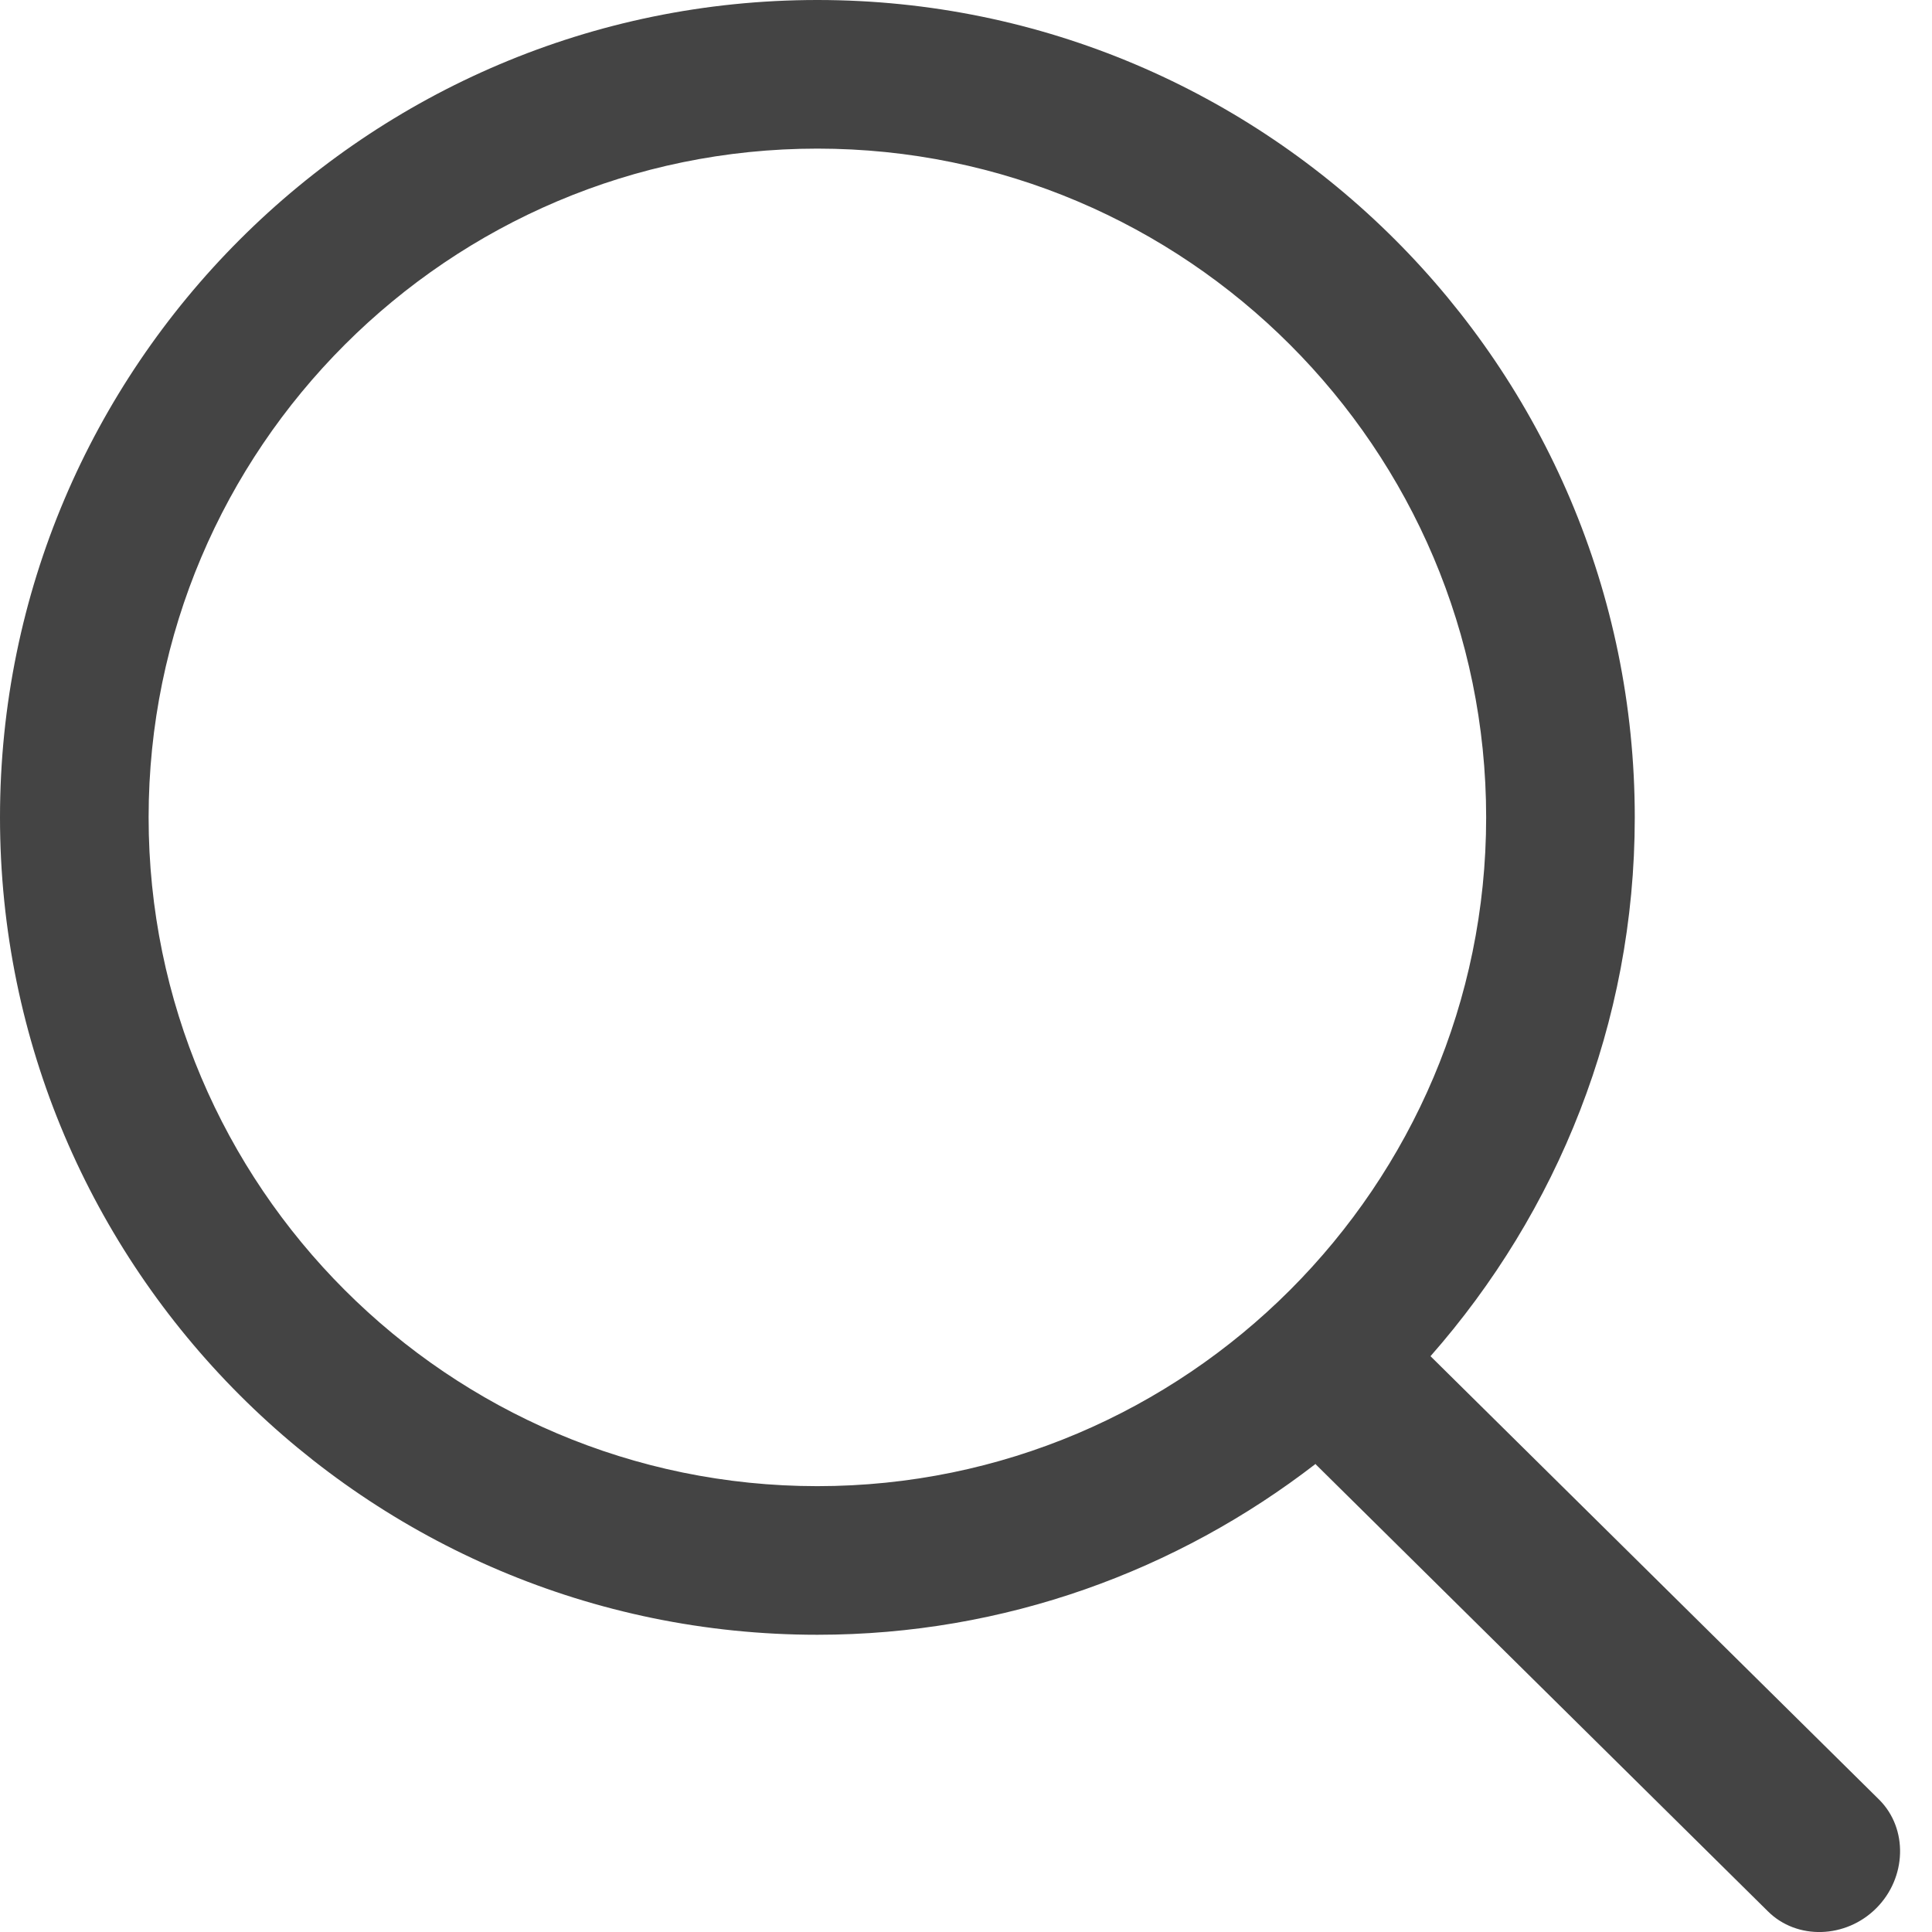 <?xml version="1.0" encoding="UTF-8" standalone="no"?>
<svg width="26px" height="26px" viewBox="0 0 26 26" version="1.1" xmlns="http://www.w3.org/2000/svg" xmlns:xlink="http://www.w3.org/1999/xlink">
    <!-- Generator: Sketch 39.1 (31720) - http://www.bohemiancoding.com/sketch -->
    <title>icn_sherlock</title>
    <desc>Created with Sketch.</desc>
    <defs></defs>
    <g id="Icons-WIP" stroke="none" stroke-width="1" fill="none" fill-rule="evenodd">
        <g id="Funktions-Icons" transform="translate(-679, -259)" fill="#444444">
            <g id="icn_sherlock" transform="translate(679, 259)">
                <path d="M25.29,24.22 L19.251,18.251 C20.956,16.313 22,13.779 22,11 C22,4.935 17.065,0 11,0 C4.935,0 0,4.935 0,11 C0,17.065 4.935,22 11,22 C13.524,22 15.846,21.136 17.704,19.701 C17.707,19.703 17.707,19.707 17.71,19.71 L23.79,25.72 C24.18,26.11 24.84,26.09 25.25,25.68 C25.66,25.27 25.68,24.61 25.29,24.22 L25.29,24.22 Z M2,11 C2,6.038 6.038,2 11,2 C15.962,2 20,6.038 20,11 C20,15.962 15.962,20 11,20 C6.038,20 2,15.962 2,11 L2,11 Z" id="Shape"></path>
            </g>
        </g>
    </g>
</svg>